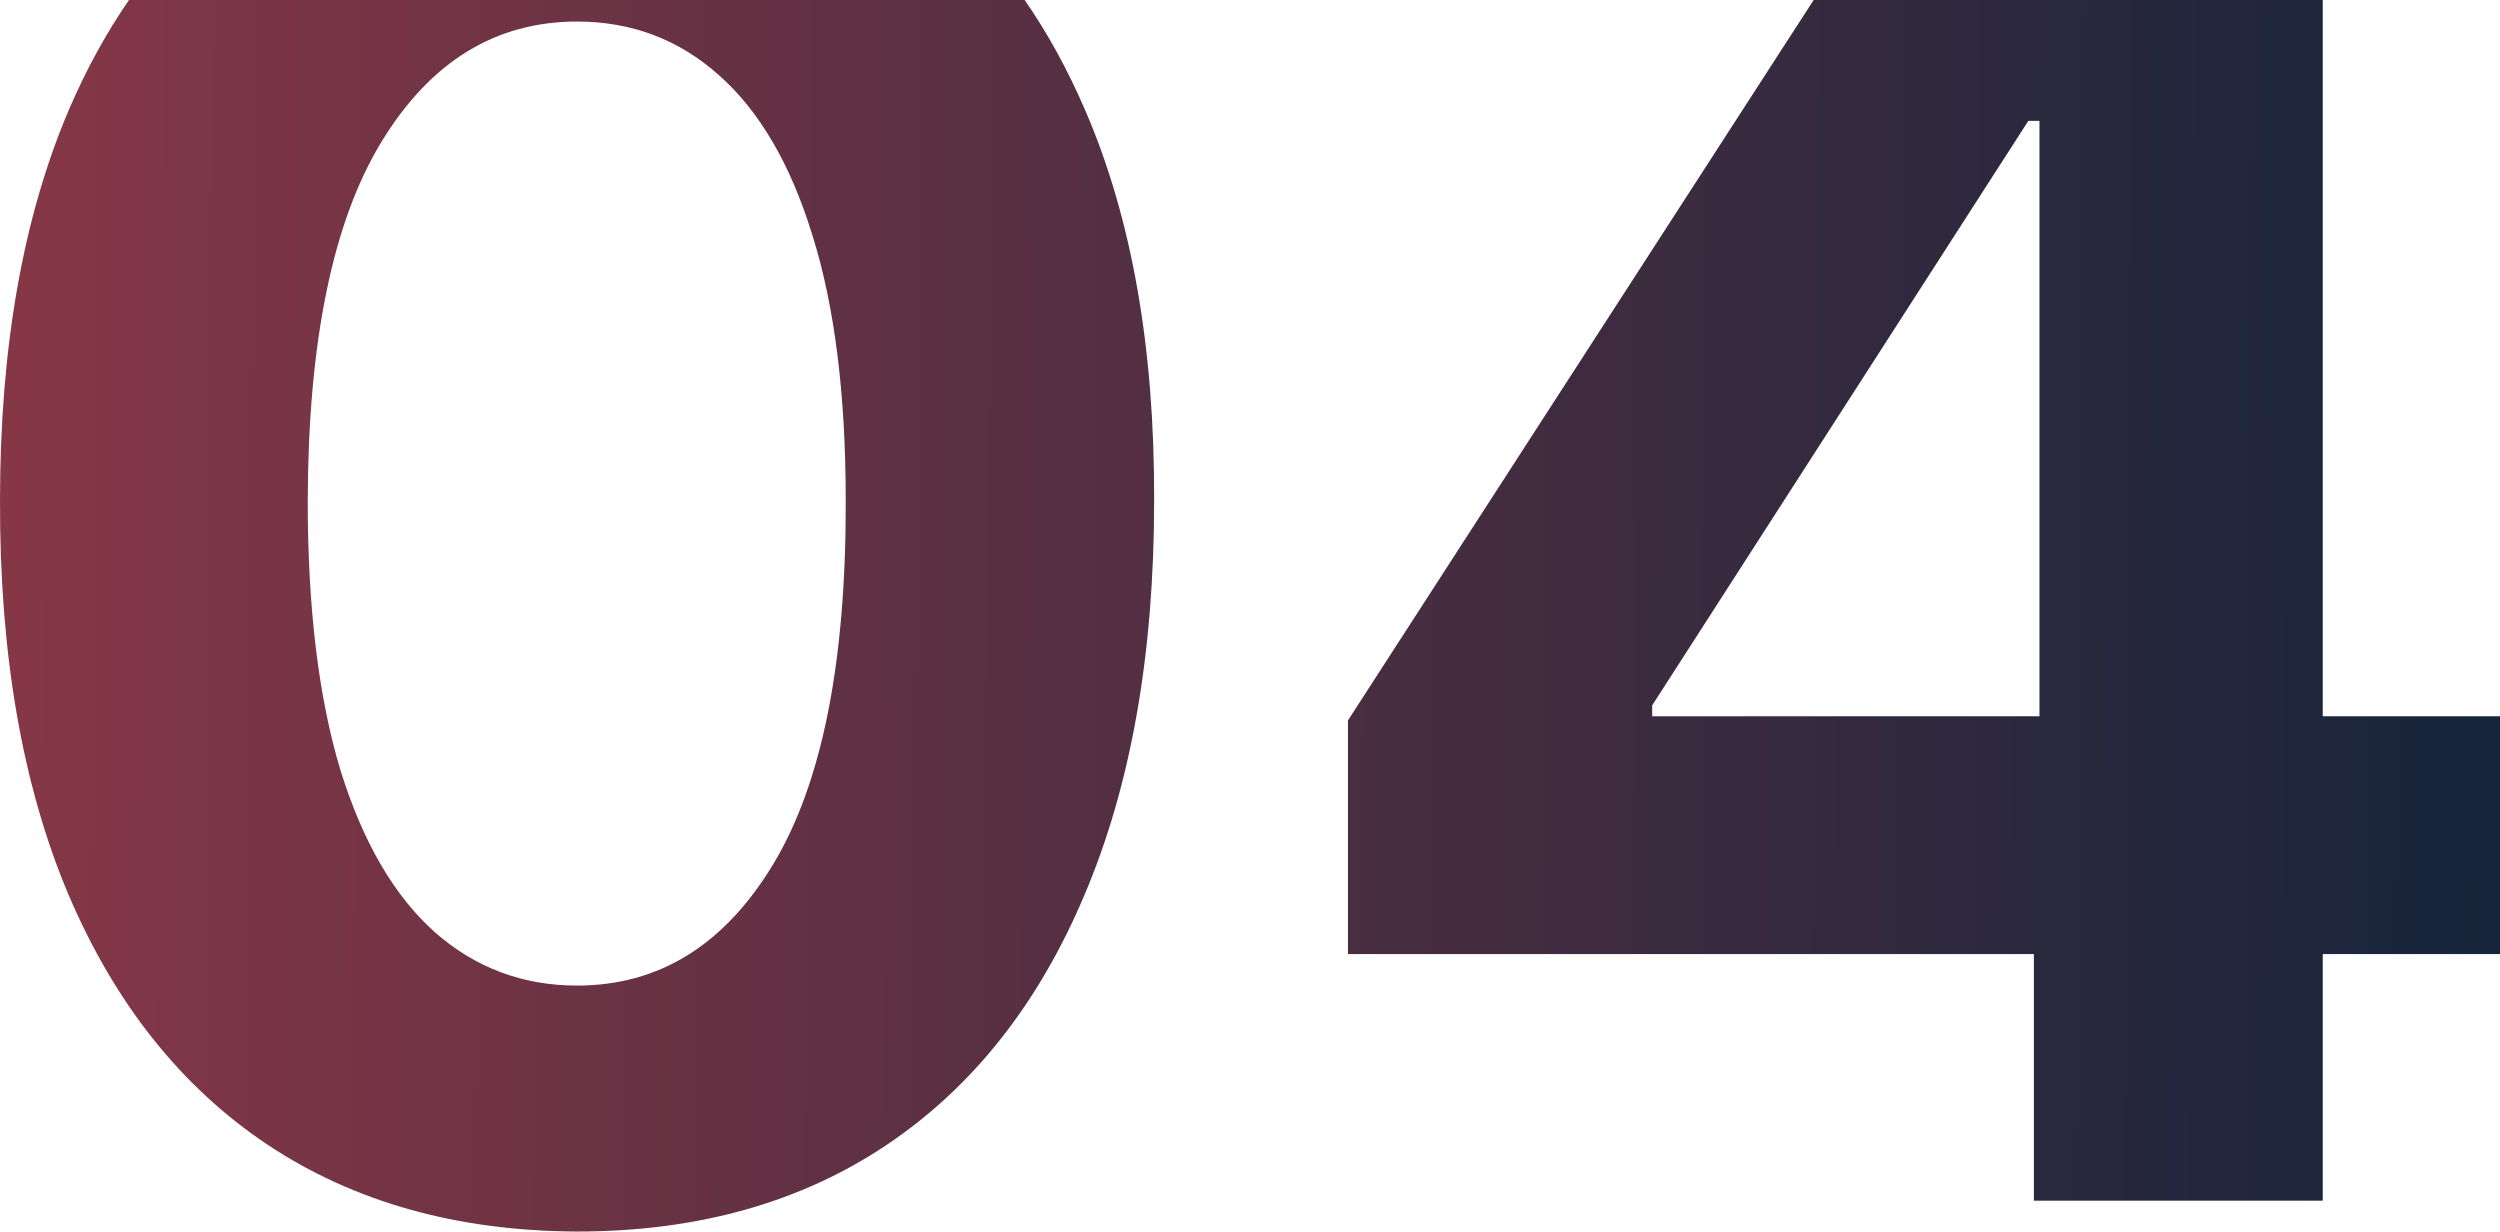 <?xml version="1.0" encoding="UTF-8"?> <svg xmlns="http://www.w3.org/2000/svg" width="203" height="100" viewBox="0 0 203 100" fill="none"><path fill-rule="evenodd" clip-rule="evenodd" d="M10.473 0C8.631 2.669 7.01 5.626 5.61 8.871C1.87 17.624 0.001 28.213 0.001 40.638C-0.037 53.1 1.814 63.764 5.553 72.628C9.331 81.492 14.713 88.261 21.701 92.934C28.727 97.608 37.113 99.963 46.858 100C56.604 100 64.971 97.663 71.959 92.99C78.947 88.317 84.311 81.548 88.051 72.684C91.828 63.819 93.716 53.138 93.716 40.638C93.754 28.213 91.885 17.643 88.107 8.927C86.698 5.662 85.064 2.687 83.203 0H10.473ZM147.269 0L109.454 58.497V77.468H165.151V97.496H188.608V77.468H203V58.163H188.608V0H174.556H165.604H147.269ZM165.604 9.817H164.698L134.158 57.273V58.163H165.604V9.817ZM62.78 70.18C58.814 76.745 53.507 80.028 46.858 80.028C42.439 80.028 38.586 78.581 35.3 75.688C32.014 72.758 29.464 68.381 27.651 62.558C25.875 56.698 24.988 49.392 24.988 40.638C25.026 27.694 27.027 17.977 30.994 11.486C34.96 4.995 40.248 1.75 46.858 1.75C51.278 1.75 55.112 3.197 58.361 6.09C61.647 8.983 64.178 13.303 65.953 19.052C67.766 24.801 68.673 31.997 68.673 40.638C68.71 53.768 66.746 63.615 62.78 70.18Z" fill="url(#paint0_linear_567_1044)"></path><defs><linearGradient id="paint0_linear_567_1044" x1="-120.604" y1="37.715" x2="210.023" y2="40.09" gradientUnits="userSpaceOnUse"><stop stop-color="#C8424D"></stop><stop offset="1" stop-color="#12243B"></stop></linearGradient></defs></svg> 